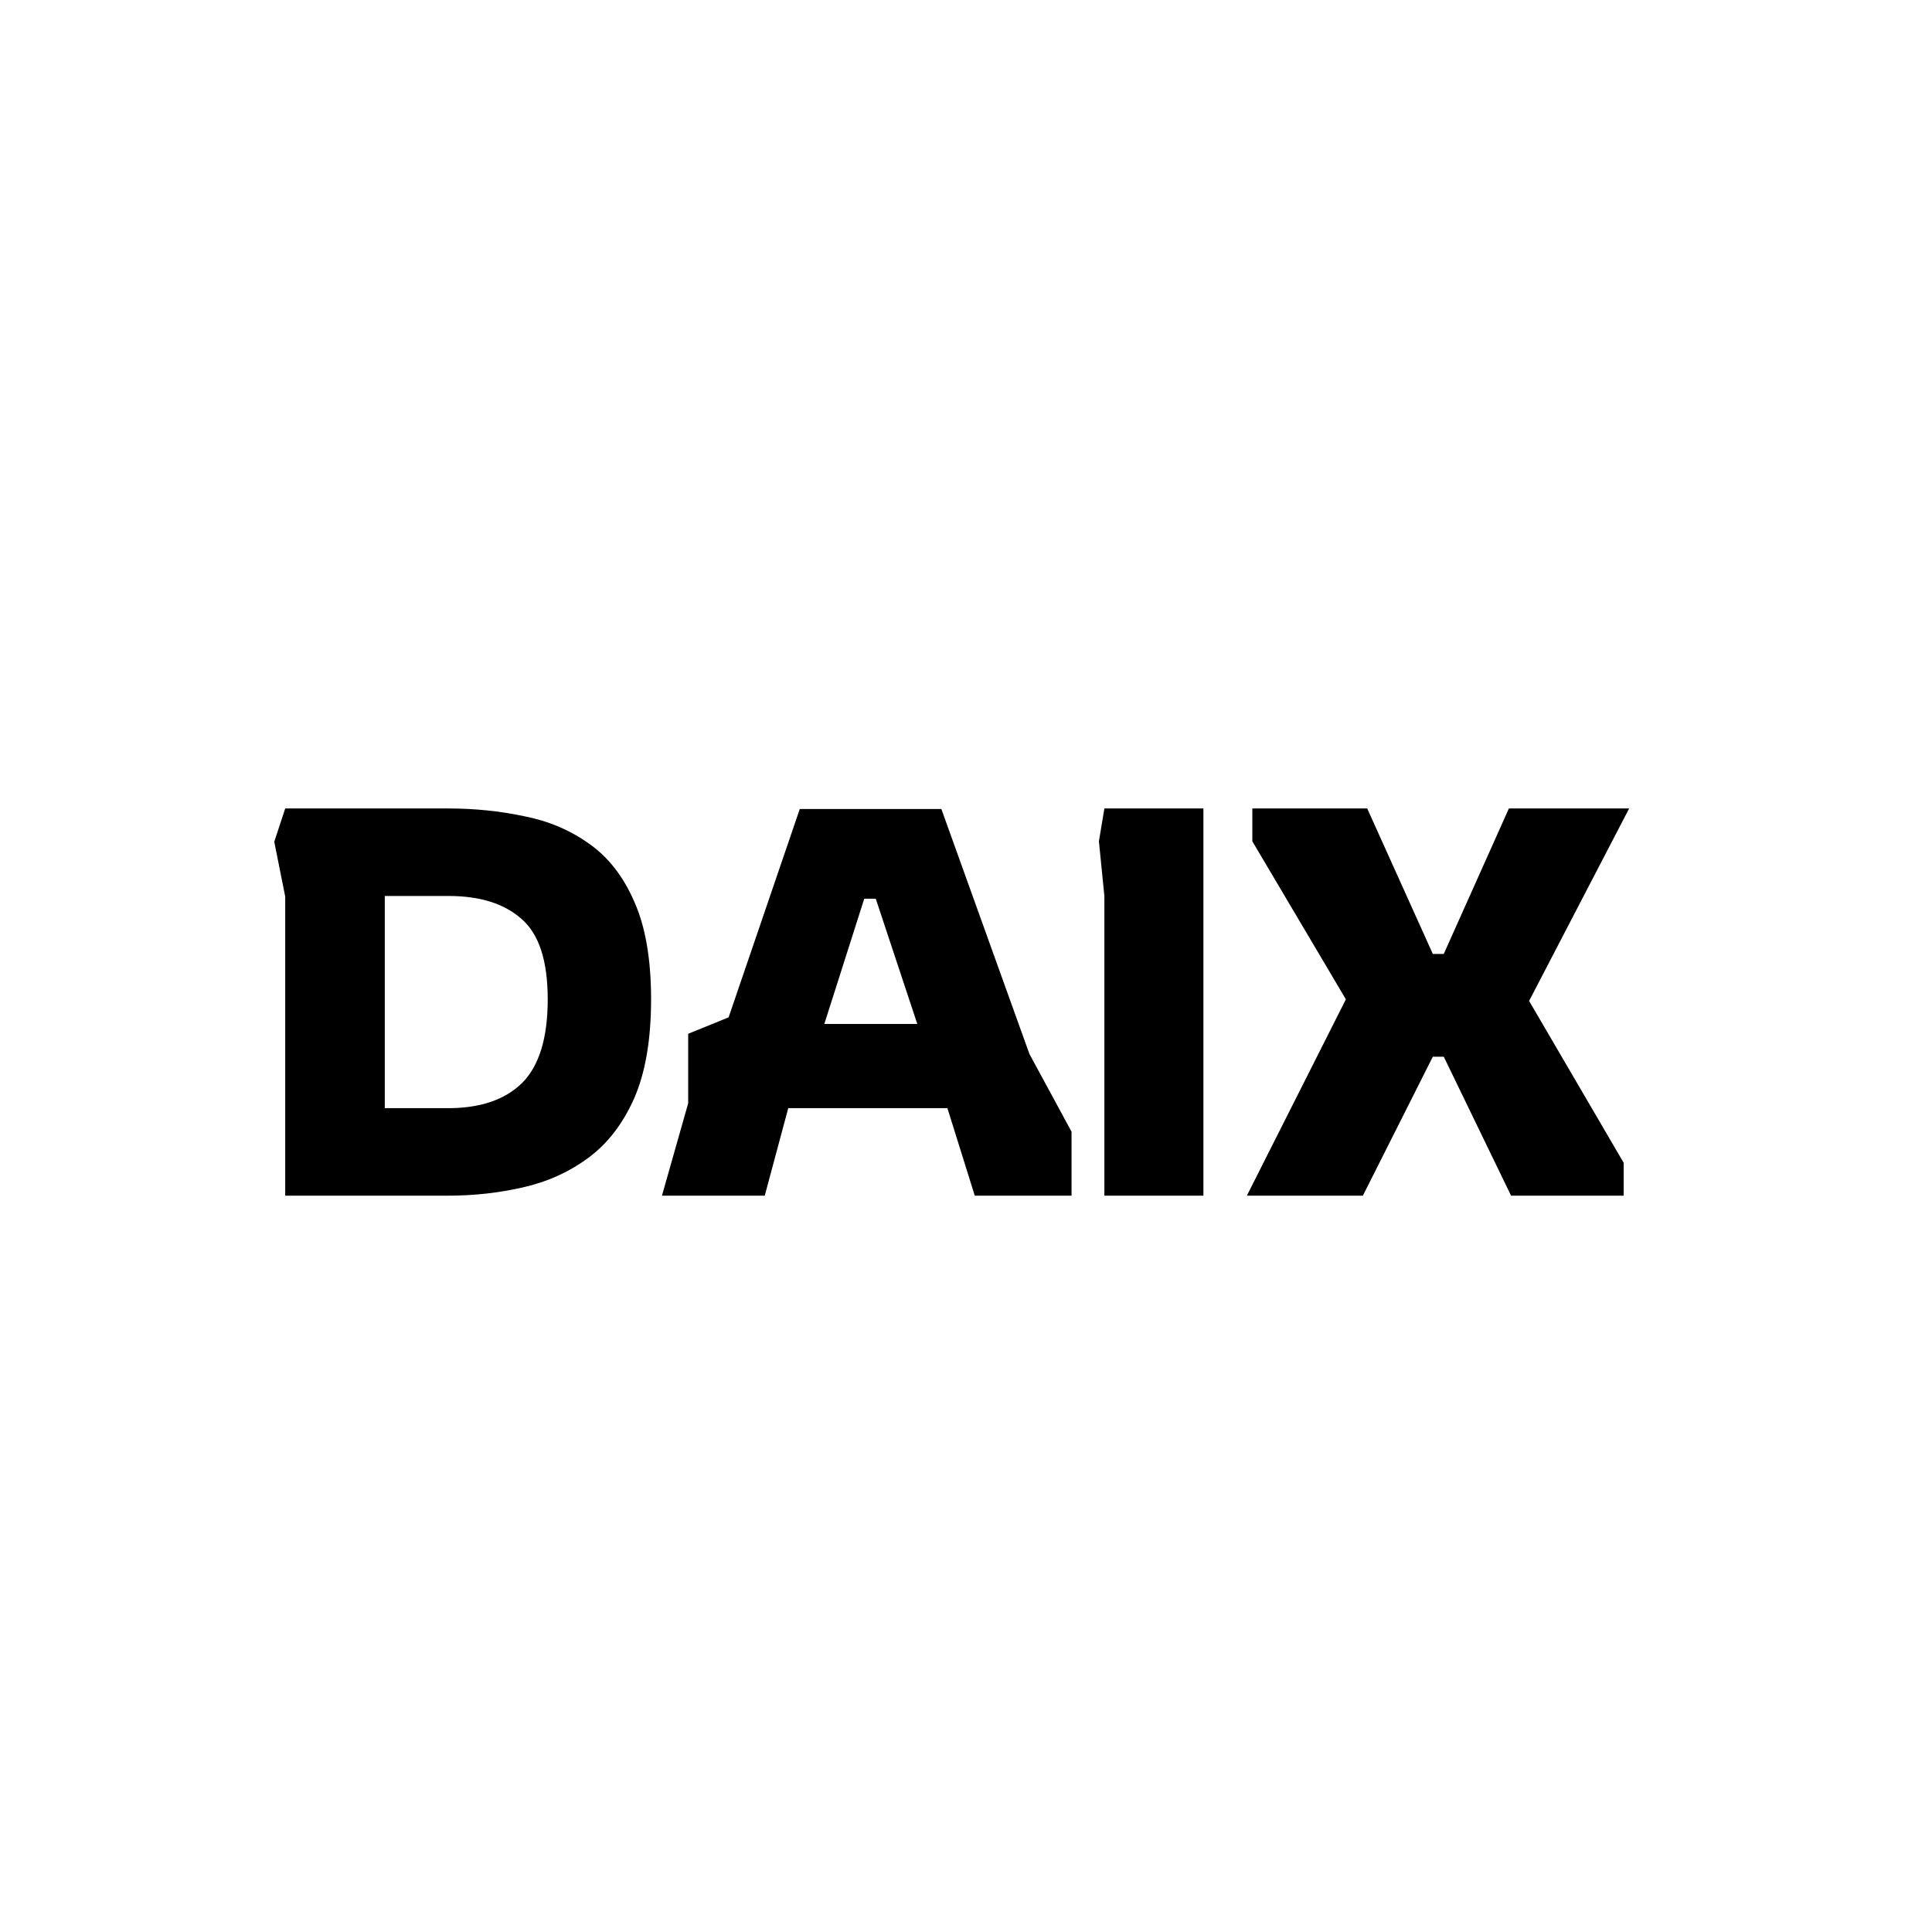 <svg width="24" height="24" viewBox="0 0 24 24" fill="none" xmlns="http://www.w3.org/2000/svg">
<g clip-path="url(#clip0_2680_79317)">
<path d="M3.543 14.853V11.137L3.407 10.457L3.543 10.043H5.568C5.894 10.043 6.206 10.075 6.505 10.138C6.809 10.197 7.078 10.31 7.314 10.478C7.554 10.645 7.742 10.885 7.878 11.198C8.018 11.51 8.088 11.916 8.088 12.414C8.088 12.912 8.018 13.322 7.878 13.644C7.737 13.961 7.547 14.208 7.307 14.384C7.067 14.561 6.795 14.683 6.492 14.751C6.193 14.819 5.885 14.853 5.568 14.853H3.543ZM4.78 13.766H5.568C5.966 13.766 6.272 13.662 6.485 13.454C6.698 13.241 6.804 12.894 6.804 12.414C6.804 11.934 6.695 11.601 6.478 11.415C6.265 11.225 5.962 11.13 5.568 11.13H4.78V13.766ZM8.223 14.853L8.549 13.705V12.842L9.051 12.638L9.935 10.05H11.694L12.788 13.093L13.311 14.058V14.853H12.109L11.769 13.766H9.792L9.5 14.853H8.223ZM10.24 12.72H11.395L10.879 11.164H10.736L10.24 12.72ZM13.719 14.853V11.13L13.651 10.451L13.719 10.043H14.949V14.853H13.719ZM15.489 14.853L16.719 12.414L15.557 10.451V10.043H16.984L17.799 11.85H17.935L18.744 10.043H20.238L18.995 12.434L20.17 14.445V14.853H18.771L17.935 13.127H17.799L16.93 14.853H15.489Z" fill="black"/>
</g>
<defs>
<clipPath id="clip0_2680_79317">
<rect width="17.47" height="4.853" fill="white" transform="translate(3 10)"/>
</clipPath>
</defs>
</svg>
